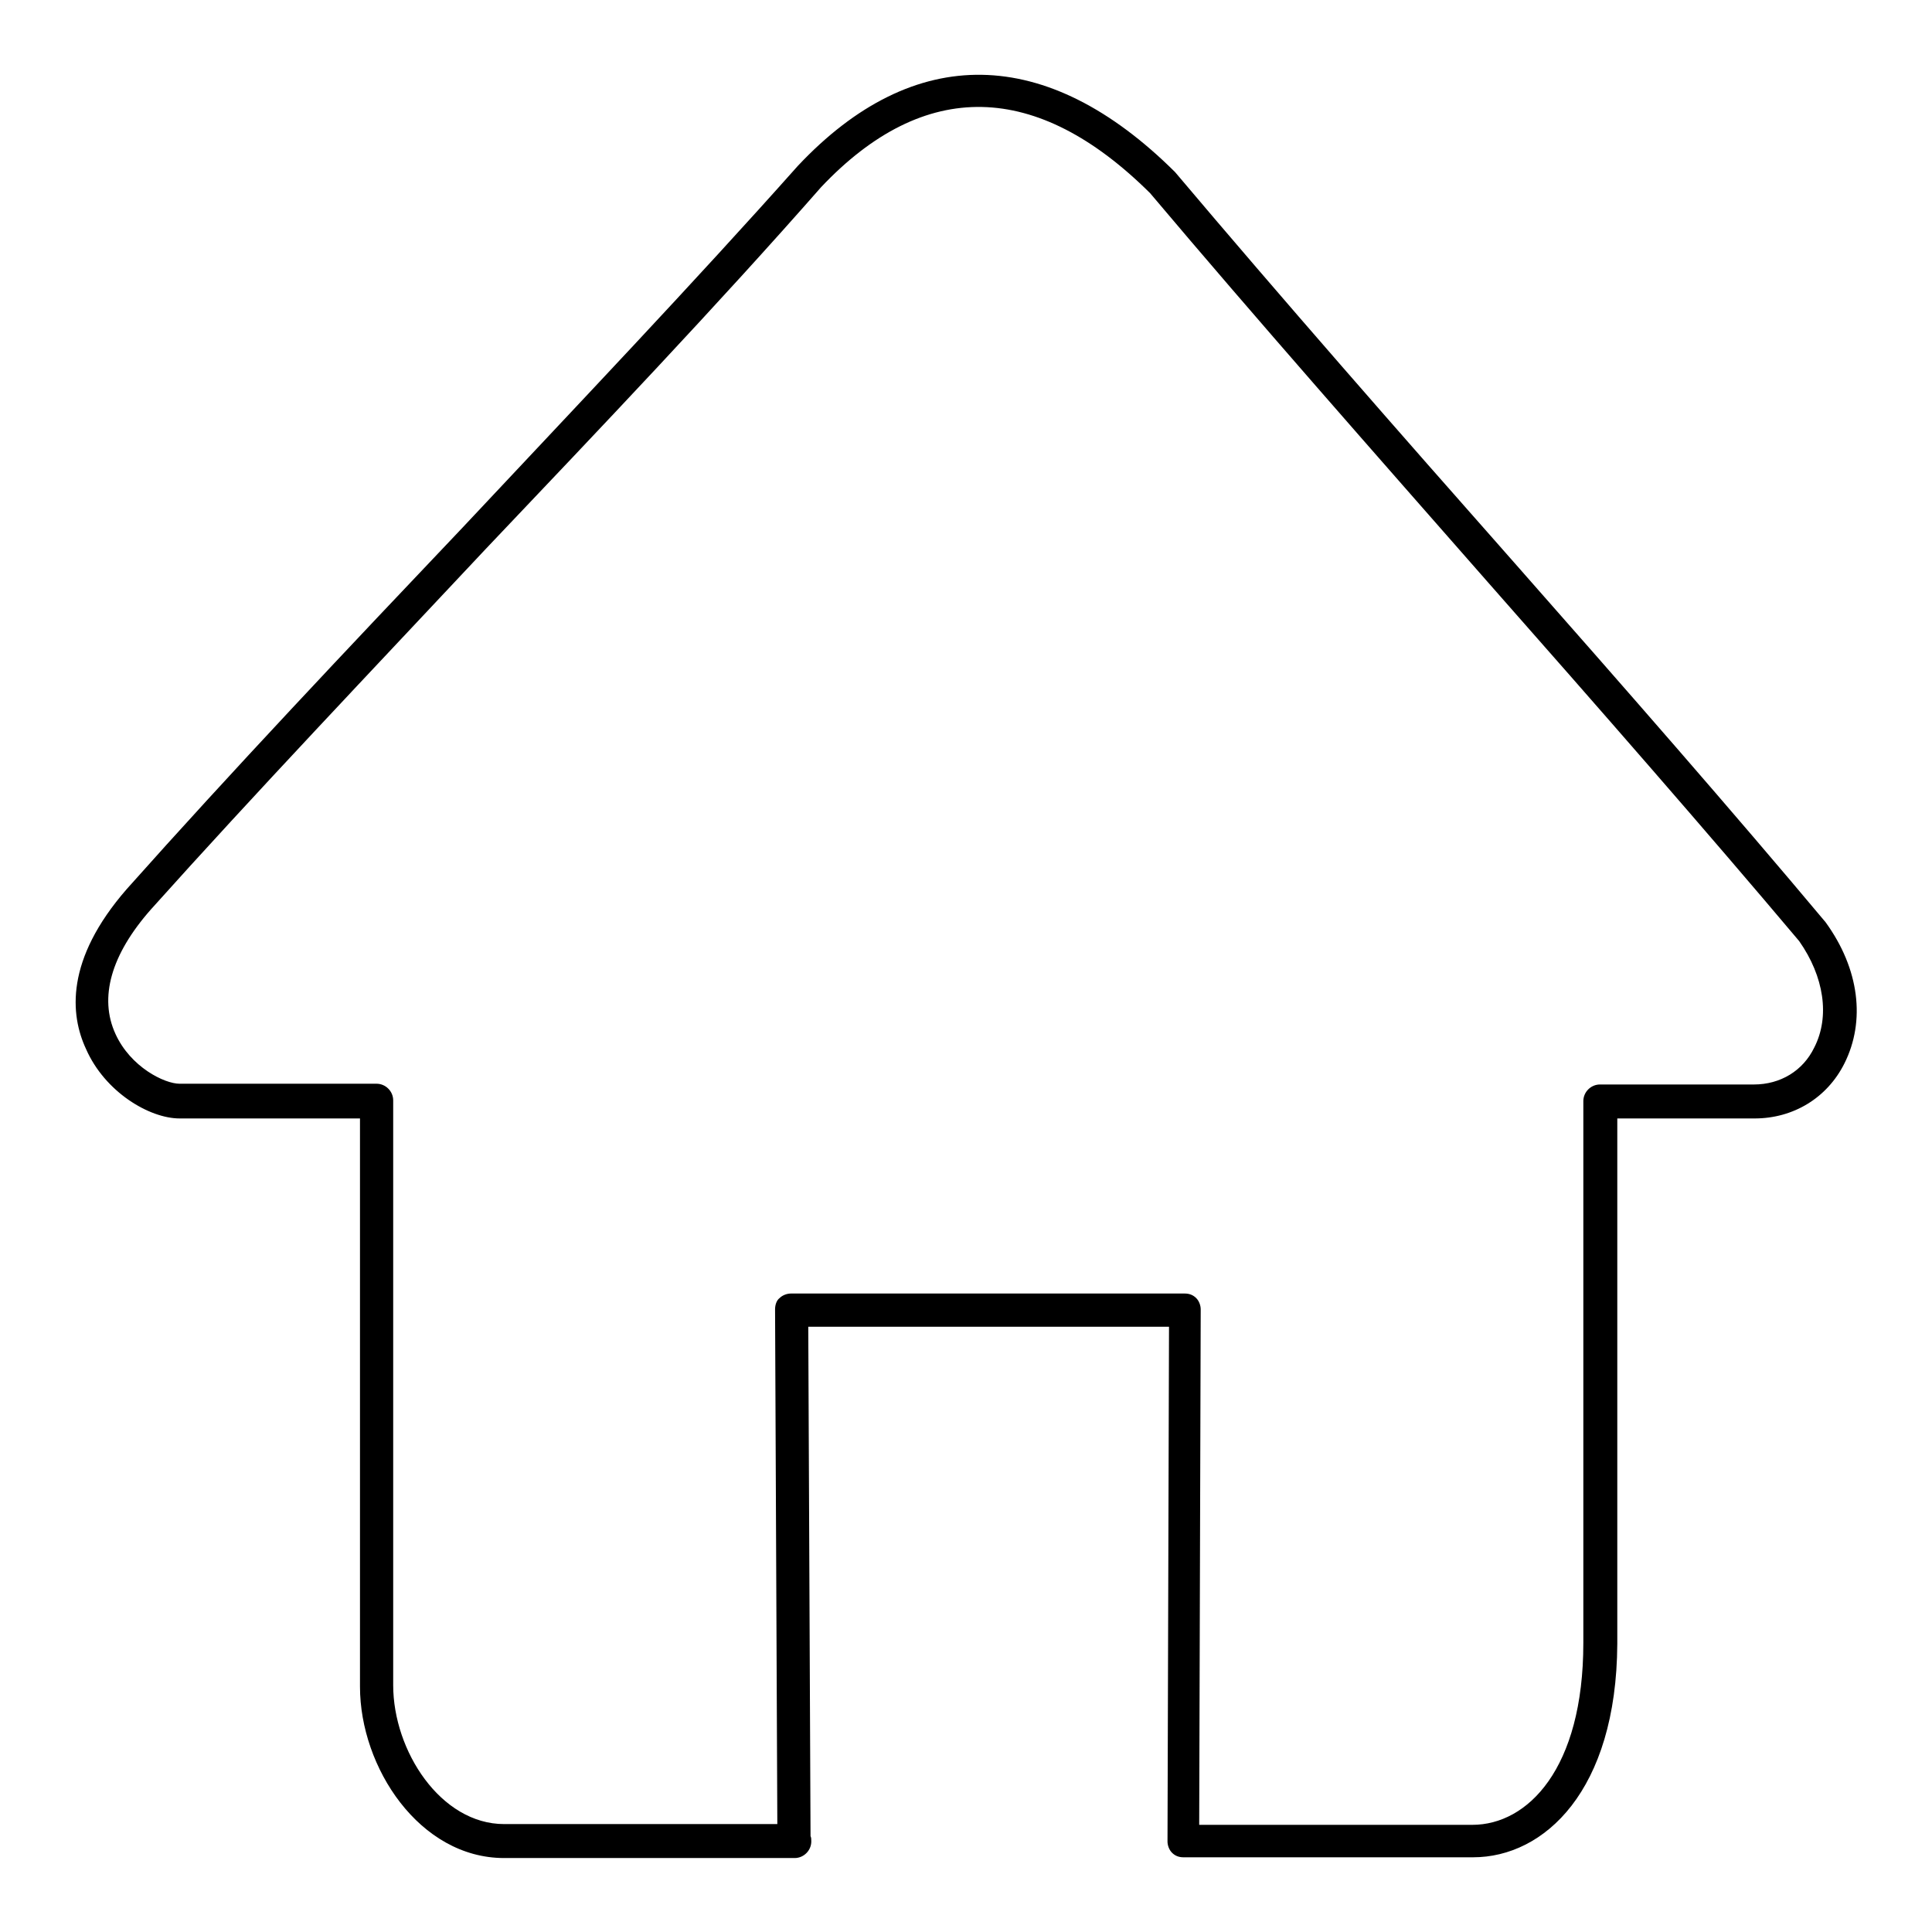 <?xml version="1.0" encoding="utf-8"?>
<!-- Svg Vector Icons : http://www.onlinewebfonts.com/icon -->
<!DOCTYPE svg PUBLIC "-//W3C//DTD SVG 1.1//EN" "http://www.w3.org/Graphics/SVG/1.1/DTD/svg11.dtd">
<svg version="1.1" xmlns="http://www.w3.org/2000/svg" xmlns:xlink="http://www.w3.org/1999/xlink" x="0px" y="0px" viewBox="0 0 256 256" enable-background="new 0 0 256 256" xml:space="preserve">
<g><g><path fill="#000000" d="M195.2,246.1h-38.4c-0.6,0-1.1-0.2-1.5-0.6c-0.4-0.4-0.6-1-0.6-1.5l0.2-68.2h-47.8l0.3,67.5c0.1,0.2,0.1,0.4,0.1,0.7c0,1.2-1,2.2-2.2,2.2c0,0-0.1,0-0.1,0H66.8c-11.2,0-19.1-12-19.1-22.7v-75.3H23.8c-4,0-9.9-3.5-12.4-9.2c-2.1-4.5-2.8-11.8,5.4-21.2c13.8-15.5,29.4-32,44.5-47.9C76.4,53.8,92,37.4,105.7,22c15.4-16.4,33-16.1,50,0.8c14.1,16.7,29.7,34.5,44.9,51.7c14.9,16.9,28.9,32.9,41.3,47.7c4.5,6.2,5.3,13.1,2.5,18.7c-2.3,4.6-6.8,7.3-11.9,7.3h-18.2v69.6C214.2,237.3,204.6,246.1,195.2,246.1z M158.9,241.8h36.2c7.3,0,14.7-7.4,14.7-24.1v-71.8c0-1.2,1-2.2,2.2-2.2h20.4c3.5,0,6.5-1.8,8-4.9c2.1-4.1,1.3-9.4-2-14.1c-12.3-14.6-26.3-30.6-41.2-47.5c-15.1-17.2-30.8-35-44.8-51.6c-15-14.9-29.9-15.3-43.6-0.8C95.2,40.3,79.5,56.8,64.4,72.7C49.4,88.7,33.8,105.1,20,120.5c-5.3,6-6.9,11.7-4.7,16.5c2,4.4,6.5,6.6,8.5,6.6h26.1c1.2,0,2.2,1,2.2,2.2v77.5c0,8.7,6.3,18.4,14.7,18.4H103l-0.3-68.2c0-0.6,0.2-1.2,0.6-1.5c0.4-0.4,1-0.6,1.5-0.6H157c0.6,0,1.1,0.2,1.5,0.6c0.4,0.4,0.6,1,0.6,1.5L158.9,241.8z"/></g></g>
</svg>